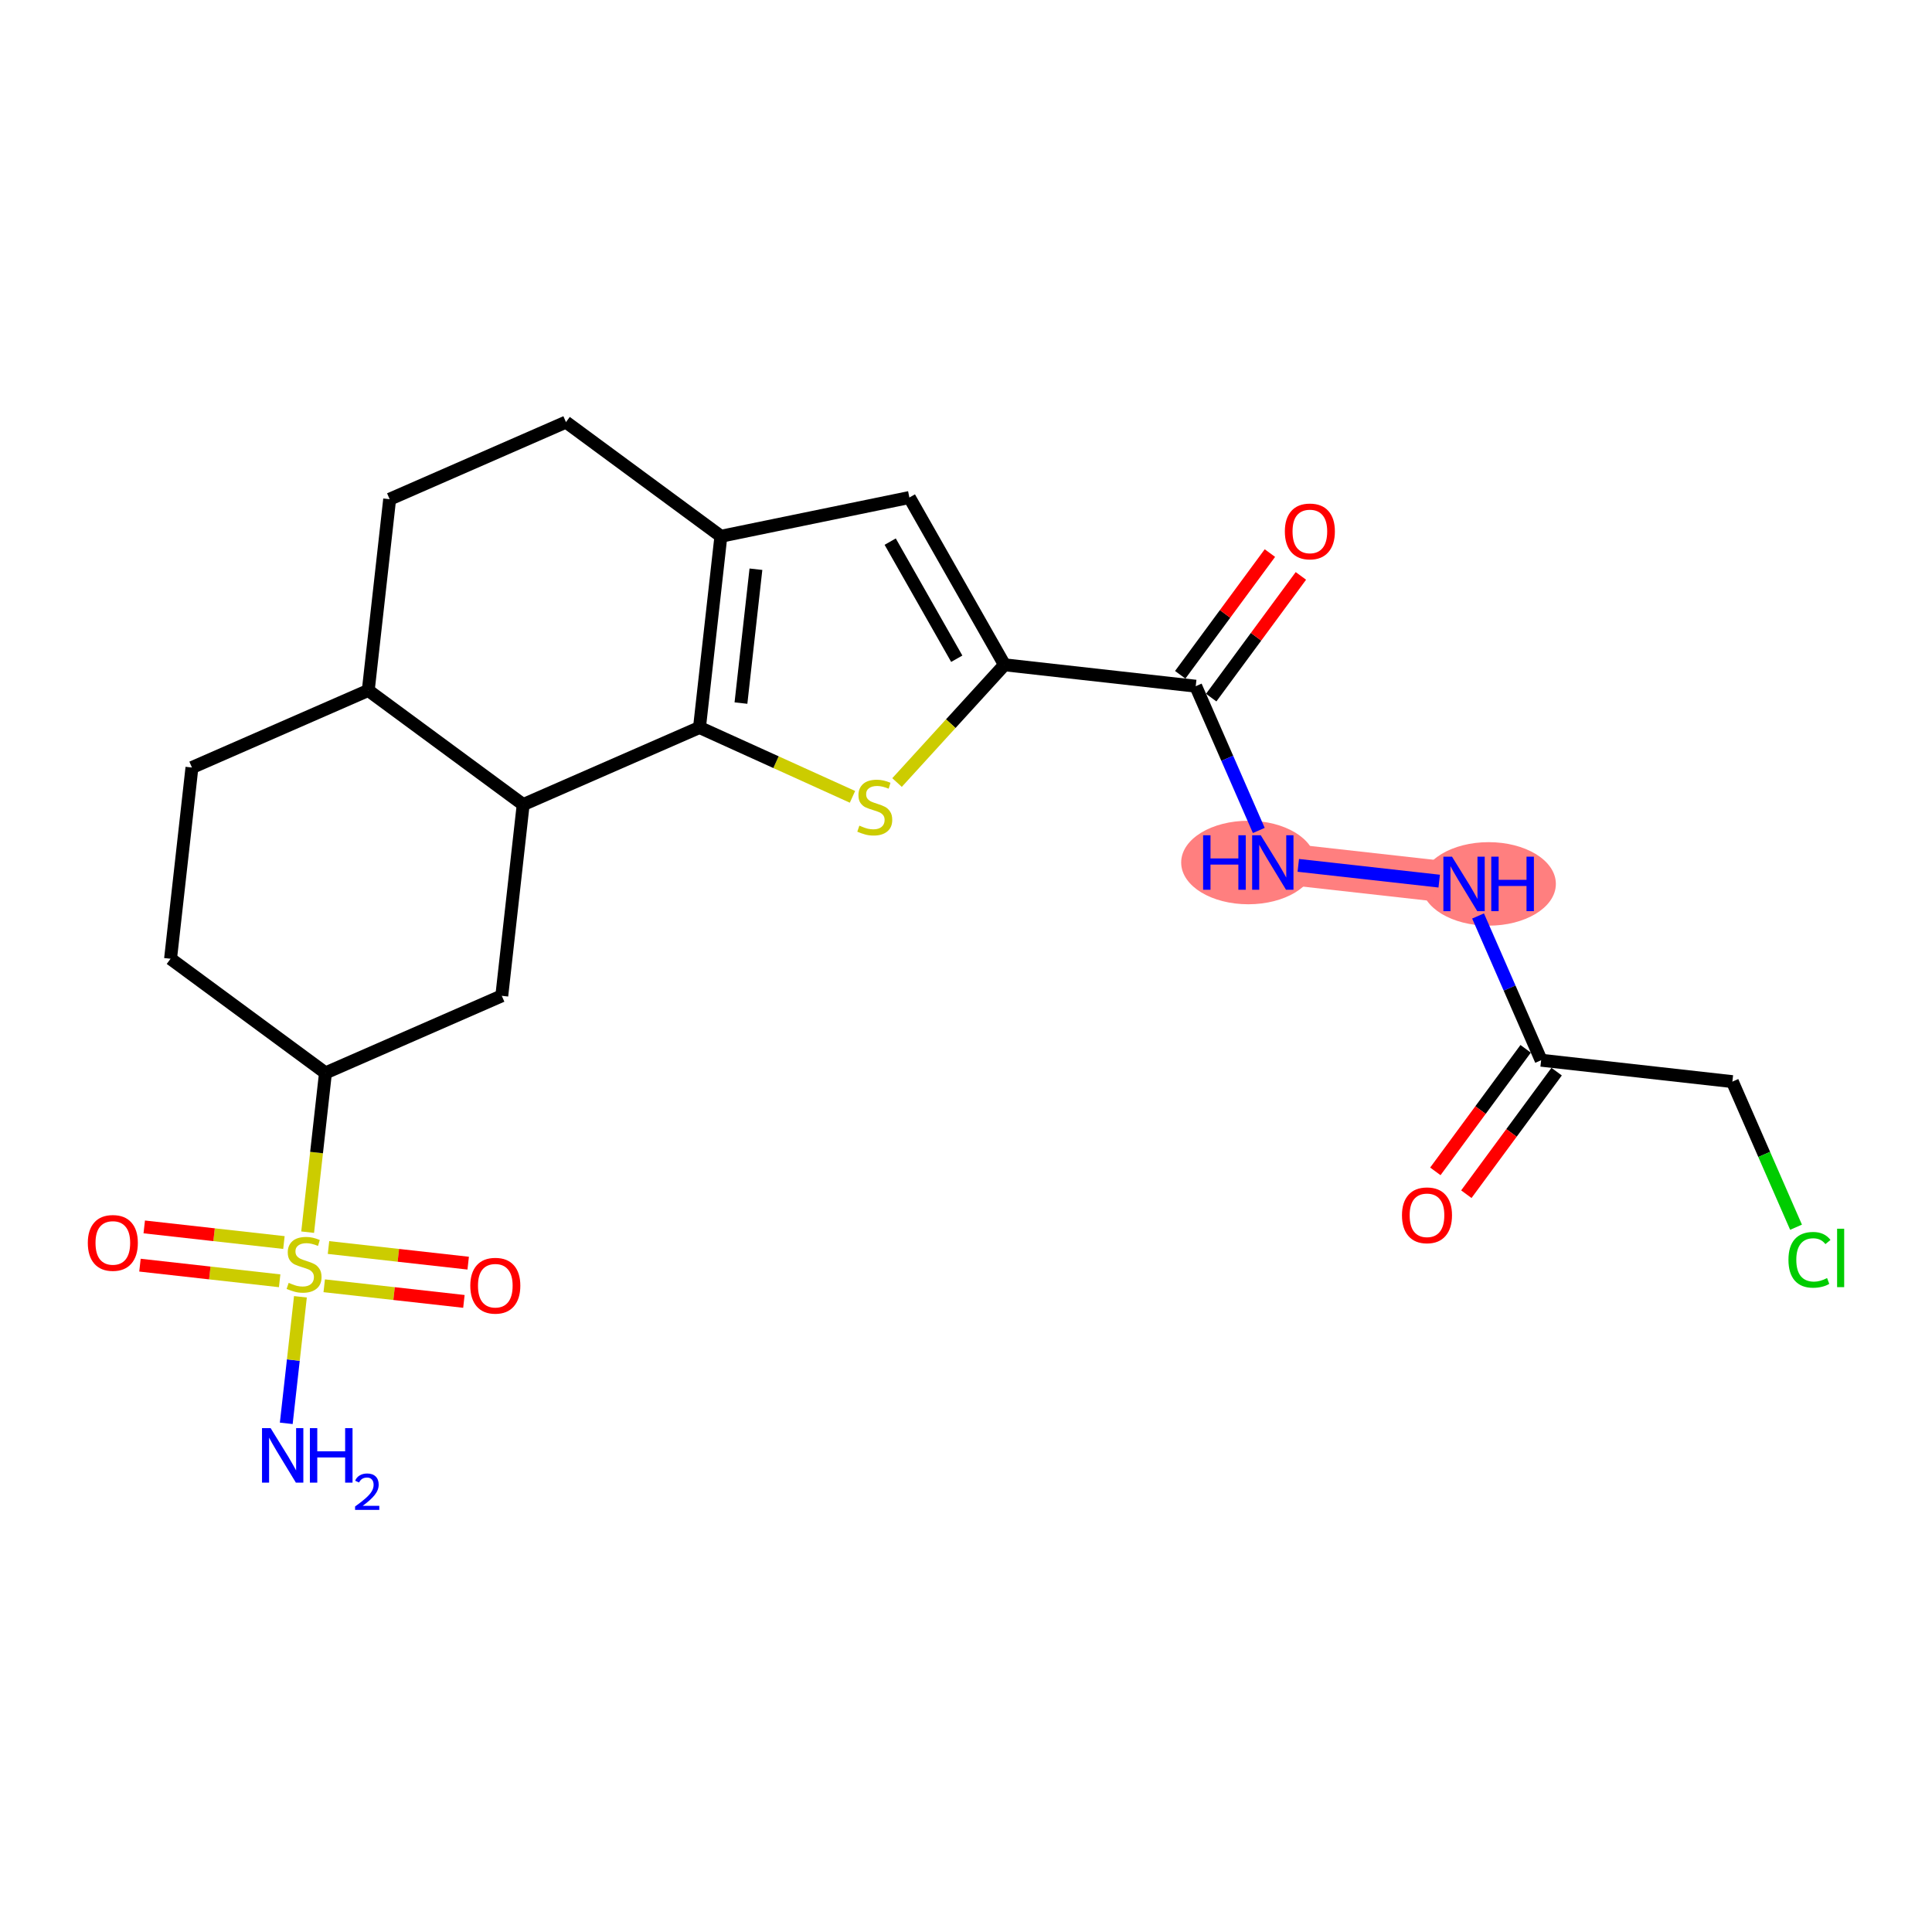 <?xml version='1.0' encoding='iso-8859-1'?>
<svg version='1.1' baseProfile='full'
              xmlns='http://www.w3.org/2000/svg'
                      xmlns:rdkit='http://www.rdkit.org/xml'
                      xmlns:xlink='http://www.w3.org/1999/xlink'
                  xml:space='preserve'
width='300px' height='300px' viewBox='0 0 300 300'>
<!-- END OF HEADER -->
<rect style='opacity:1.0;fill:#FFFFFF;stroke:none' width='300' height='300' x='0' y='0'> </rect>
<rect style='opacity:1.0;fill:#FFFFFF;stroke:none' width='300' height='300' x='0' y='0'> </rect>
<path d='M 197.641,133.931 L 227.337,137.253' style='fill:none;fill-rule:evenodd;stroke:#FF7F7F;stroke-width:6.4px;stroke-linecap:butt;stroke-linejoin:miter;stroke-opacity:1' />
<ellipse cx='193.834' cy='133.931' rx='9.922' ry='5.984'  style='fill:#FF7F7F;fill-rule:evenodd;stroke:#FF7F7F;stroke-width:1.0px;stroke-linecap:butt;stroke-linejoin:miter;stroke-opacity:1' />
<ellipse cx='231.155' cy='137.253' rx='9.939' ry='5.984'  style='fill:#FF7F7F;fill-rule:evenodd;stroke:#FF7F7F;stroke-width:1.0px;stroke-linecap:butt;stroke-linejoin:miter;stroke-opacity:1' />
<path class='bond-0 atom-0 atom-1' d='M 44.451,221.015 L 45.55,211.19' style='fill:none;fill-rule:evenodd;stroke:#0000FF;stroke-width:2.0px;stroke-linecap:butt;stroke-linejoin:miter;stroke-opacity:1' />
<path class='bond-0 atom-0 atom-1' d='M 45.55,211.19 L 46.649,201.365' style='fill:none;fill-rule:evenodd;stroke:#CCCC00;stroke-width:2.0px;stroke-linecap:butt;stroke-linejoin:miter;stroke-opacity:1' />
<path class='bond-1 atom-1 atom-2' d='M 44.088,192.941 L 33.243,191.727' style='fill:none;fill-rule:evenodd;stroke:#CCCC00;stroke-width:2.0px;stroke-linecap:butt;stroke-linejoin:miter;stroke-opacity:1' />
<path class='bond-1 atom-1 atom-2' d='M 33.243,191.727 L 22.398,190.514' style='fill:none;fill-rule:evenodd;stroke:#FF0000;stroke-width:2.0px;stroke-linecap:butt;stroke-linejoin:miter;stroke-opacity:1' />
<path class='bond-1 atom-1 atom-2' d='M 43.424,198.88 L 32.578,197.666' style='fill:none;fill-rule:evenodd;stroke:#CCCC00;stroke-width:2.0px;stroke-linecap:butt;stroke-linejoin:miter;stroke-opacity:1' />
<path class='bond-1 atom-1 atom-2' d='M 32.578,197.666 L 21.733,196.453' style='fill:none;fill-rule:evenodd;stroke:#FF0000;stroke-width:2.0px;stroke-linecap:butt;stroke-linejoin:miter;stroke-opacity:1' />
<path class='bond-2 atom-1 atom-3' d='M 50.344,199.654 L 61.19,200.867' style='fill:none;fill-rule:evenodd;stroke:#CCCC00;stroke-width:2.0px;stroke-linecap:butt;stroke-linejoin:miter;stroke-opacity:1' />
<path class='bond-2 atom-1 atom-3' d='M 61.19,200.867 L 72.035,202.081' style='fill:none;fill-rule:evenodd;stroke:#FF0000;stroke-width:2.0px;stroke-linecap:butt;stroke-linejoin:miter;stroke-opacity:1' />
<path class='bond-2 atom-1 atom-3' d='M 51.009,193.715 L 61.854,194.928' style='fill:none;fill-rule:evenodd;stroke:#CCCC00;stroke-width:2.0px;stroke-linecap:butt;stroke-linejoin:miter;stroke-opacity:1' />
<path class='bond-2 atom-1 atom-3' d='M 61.854,194.928 L 72.7,196.142' style='fill:none;fill-rule:evenodd;stroke:#FF0000;stroke-width:2.0px;stroke-linecap:butt;stroke-linejoin:miter;stroke-opacity:1' />
<path class='bond-3 atom-1 atom-4' d='M 47.772,191.331 L 49.155,178.967' style='fill:none;fill-rule:evenodd;stroke:#CCCC00;stroke-width:2.0px;stroke-linecap:butt;stroke-linejoin:miter;stroke-opacity:1' />
<path class='bond-3 atom-1 atom-4' d='M 49.155,178.967 L 50.539,166.602' style='fill:none;fill-rule:evenodd;stroke:#000000;stroke-width:2.0px;stroke-linecap:butt;stroke-linejoin:miter;stroke-opacity:1' />
<path class='bond-4 atom-4 atom-5' d='M 50.539,166.602 L 26.483,148.877' style='fill:none;fill-rule:evenodd;stroke:#000000;stroke-width:2.0px;stroke-linecap:butt;stroke-linejoin:miter;stroke-opacity:1' />
<path class='bond-24 atom-24 atom-4' d='M 77.917,154.631 L 50.539,166.602' style='fill:none;fill-rule:evenodd;stroke:#000000;stroke-width:2.0px;stroke-linecap:butt;stroke-linejoin:miter;stroke-opacity:1' />
<path class='bond-5 atom-5 atom-6' d='M 26.483,148.877 L 29.805,119.181' style='fill:none;fill-rule:evenodd;stroke:#000000;stroke-width:2.0px;stroke-linecap:butt;stroke-linejoin:miter;stroke-opacity:1' />
<path class='bond-6 atom-6 atom-7' d='M 29.805,119.181 L 57.183,107.211' style='fill:none;fill-rule:evenodd;stroke:#000000;stroke-width:2.0px;stroke-linecap:butt;stroke-linejoin:miter;stroke-opacity:1' />
<path class='bond-7 atom-7 atom-8' d='M 57.183,107.211 L 60.506,77.516' style='fill:none;fill-rule:evenodd;stroke:#000000;stroke-width:2.0px;stroke-linecap:butt;stroke-linejoin:miter;stroke-opacity:1' />
<path class='bond-25 atom-23 atom-7' d='M 81.239,124.936 L 57.183,107.211' style='fill:none;fill-rule:evenodd;stroke:#000000;stroke-width:2.0px;stroke-linecap:butt;stroke-linejoin:miter;stroke-opacity:1' />
<path class='bond-8 atom-8 atom-9' d='M 60.506,77.516 L 87.884,65.545' style='fill:none;fill-rule:evenodd;stroke:#000000;stroke-width:2.0px;stroke-linecap:butt;stroke-linejoin:miter;stroke-opacity:1' />
<path class='bond-9 atom-9 atom-10' d='M 87.884,65.545 L 111.94,83.27' style='fill:none;fill-rule:evenodd;stroke:#000000;stroke-width:2.0px;stroke-linecap:butt;stroke-linejoin:miter;stroke-opacity:1' />
<path class='bond-10 atom-10 atom-11' d='M 111.94,83.27 L 141.208,77.253' style='fill:none;fill-rule:evenodd;stroke:#000000;stroke-width:2.0px;stroke-linecap:butt;stroke-linejoin:miter;stroke-opacity:1' />
<path class='bond-26 atom-22 atom-10' d='M 108.617,112.965 L 111.94,83.27' style='fill:none;fill-rule:evenodd;stroke:#000000;stroke-width:2.0px;stroke-linecap:butt;stroke-linejoin:miter;stroke-opacity:1' />
<path class='bond-26 atom-22 atom-10' d='M 115.055,109.175 L 117.38,88.389' style='fill:none;fill-rule:evenodd;stroke:#000000;stroke-width:2.0px;stroke-linecap:butt;stroke-linejoin:miter;stroke-opacity:1' />
<path class='bond-11 atom-11 atom-12' d='M 141.208,77.253 L 155.975,103.23' style='fill:none;fill-rule:evenodd;stroke:#000000;stroke-width:2.0px;stroke-linecap:butt;stroke-linejoin:miter;stroke-opacity:1' />
<path class='bond-11 atom-11 atom-12' d='M 138.228,84.103 L 148.565,102.287' style='fill:none;fill-rule:evenodd;stroke:#000000;stroke-width:2.0px;stroke-linecap:butt;stroke-linejoin:miter;stroke-opacity:1' />
<path class='bond-12 atom-12 atom-13' d='M 155.975,103.23 L 185.671,106.552' style='fill:none;fill-rule:evenodd;stroke:#000000;stroke-width:2.0px;stroke-linecap:butt;stroke-linejoin:miter;stroke-opacity:1' />
<path class='bond-20 atom-12 atom-21' d='M 155.975,103.23 L 147.634,112.37' style='fill:none;fill-rule:evenodd;stroke:#000000;stroke-width:2.0px;stroke-linecap:butt;stroke-linejoin:miter;stroke-opacity:1' />
<path class='bond-20 atom-12 atom-21' d='M 147.634,112.37 L 139.293,121.51' style='fill:none;fill-rule:evenodd;stroke:#CCCC00;stroke-width:2.0px;stroke-linecap:butt;stroke-linejoin:miter;stroke-opacity:1' />
<path class='bond-13 atom-13 atom-14' d='M 188.076,108.325 L 195.039,98.876' style='fill:none;fill-rule:evenodd;stroke:#000000;stroke-width:2.0px;stroke-linecap:butt;stroke-linejoin:miter;stroke-opacity:1' />
<path class='bond-13 atom-13 atom-14' d='M 195.039,98.876 L 202.001,89.427' style='fill:none;fill-rule:evenodd;stroke:#FF0000;stroke-width:2.0px;stroke-linecap:butt;stroke-linejoin:miter;stroke-opacity:1' />
<path class='bond-13 atom-13 atom-14' d='M 183.265,104.78 L 190.227,95.331' style='fill:none;fill-rule:evenodd;stroke:#000000;stroke-width:2.0px;stroke-linecap:butt;stroke-linejoin:miter;stroke-opacity:1' />
<path class='bond-13 atom-13 atom-14' d='M 190.227,95.331 L 197.19,85.882' style='fill:none;fill-rule:evenodd;stroke:#FF0000;stroke-width:2.0px;stroke-linecap:butt;stroke-linejoin:miter;stroke-opacity:1' />
<path class='bond-14 atom-13 atom-15' d='M 185.671,106.552 L 190.568,117.752' style='fill:none;fill-rule:evenodd;stroke:#000000;stroke-width:2.0px;stroke-linecap:butt;stroke-linejoin:miter;stroke-opacity:1' />
<path class='bond-14 atom-13 atom-15' d='M 190.568,117.752 L 195.465,128.953' style='fill:none;fill-rule:evenodd;stroke:#0000FF;stroke-width:2.0px;stroke-linecap:butt;stroke-linejoin:miter;stroke-opacity:1' />
<path class='bond-15 atom-15 atom-16' d='M 201.597,134.373 L 223.48,136.821' style='fill:none;fill-rule:evenodd;stroke:#0000FF;stroke-width:2.0px;stroke-linecap:butt;stroke-linejoin:miter;stroke-opacity:1' />
<path class='bond-16 atom-16 atom-17' d='M 229.513,142.231 L 234.41,153.431' style='fill:none;fill-rule:evenodd;stroke:#0000FF;stroke-width:2.0px;stroke-linecap:butt;stroke-linejoin:miter;stroke-opacity:1' />
<path class='bond-16 atom-16 atom-17' d='M 234.41,153.431 L 239.307,164.631' style='fill:none;fill-rule:evenodd;stroke:#000000;stroke-width:2.0px;stroke-linecap:butt;stroke-linejoin:miter;stroke-opacity:1' />
<path class='bond-17 atom-17 atom-18' d='M 236.902,162.859 L 229.891,172.374' style='fill:none;fill-rule:evenodd;stroke:#000000;stroke-width:2.0px;stroke-linecap:butt;stroke-linejoin:miter;stroke-opacity:1' />
<path class='bond-17 atom-17 atom-18' d='M 229.891,172.374 L 222.88,181.889' style='fill:none;fill-rule:evenodd;stroke:#FF0000;stroke-width:2.0px;stroke-linecap:butt;stroke-linejoin:miter;stroke-opacity:1' />
<path class='bond-17 atom-17 atom-18' d='M 241.713,166.404 L 234.702,175.919' style='fill:none;fill-rule:evenodd;stroke:#000000;stroke-width:2.0px;stroke-linecap:butt;stroke-linejoin:miter;stroke-opacity:1' />
<path class='bond-17 atom-17 atom-18' d='M 234.702,175.919 L 227.691,185.434' style='fill:none;fill-rule:evenodd;stroke:#FF0000;stroke-width:2.0px;stroke-linecap:butt;stroke-linejoin:miter;stroke-opacity:1' />
<path class='bond-18 atom-17 atom-19' d='M 239.307,164.631 L 269.003,167.953' style='fill:none;fill-rule:evenodd;stroke:#000000;stroke-width:2.0px;stroke-linecap:butt;stroke-linejoin:miter;stroke-opacity:1' />
<path class='bond-19 atom-19 atom-20' d='M 269.003,167.953 L 273.945,179.258' style='fill:none;fill-rule:evenodd;stroke:#000000;stroke-width:2.0px;stroke-linecap:butt;stroke-linejoin:miter;stroke-opacity:1' />
<path class='bond-19 atom-19 atom-20' d='M 273.945,179.258 L 278.888,190.563' style='fill:none;fill-rule:evenodd;stroke:#00CC00;stroke-width:2.0px;stroke-linecap:butt;stroke-linejoin:miter;stroke-opacity:1' />
<path class='bond-21 atom-21 atom-22' d='M 132.373,123.733 L 120.495,118.349' style='fill:none;fill-rule:evenodd;stroke:#CCCC00;stroke-width:2.0px;stroke-linecap:butt;stroke-linejoin:miter;stroke-opacity:1' />
<path class='bond-21 atom-21 atom-22' d='M 120.495,118.349 L 108.617,112.965' style='fill:none;fill-rule:evenodd;stroke:#000000;stroke-width:2.0px;stroke-linecap:butt;stroke-linejoin:miter;stroke-opacity:1' />
<path class='bond-22 atom-22 atom-23' d='M 108.617,112.965 L 81.239,124.936' style='fill:none;fill-rule:evenodd;stroke:#000000;stroke-width:2.0px;stroke-linecap:butt;stroke-linejoin:miter;stroke-opacity:1' />
<path class='bond-23 atom-23 atom-24' d='M 81.239,124.936 L 77.917,154.631' style='fill:none;fill-rule:evenodd;stroke:#000000;stroke-width:2.0px;stroke-linecap:butt;stroke-linejoin:miter;stroke-opacity:1' />
<path  class='atom-0' d='M 42.023 221.762
L 44.796 226.244
Q 45.071 226.686, 45.514 227.487
Q 45.956 228.288, 45.98 228.335
L 45.98 221.762
L 47.103 221.762
L 47.103 230.224
L 45.944 230.224
L 42.968 225.324
Q 42.621 224.75, 42.251 224.092
Q 41.892 223.435, 41.784 223.232
L 41.784 230.224
L 40.685 230.224
L 40.685 221.762
L 42.023 221.762
' fill='#0000FF'/>
<path  class='atom-0' d='M 48.119 221.762
L 49.267 221.762
L 49.267 225.359
L 53.593 225.359
L 53.593 221.762
L 54.741 221.762
L 54.741 230.224
L 53.593 230.224
L 53.593 226.316
L 49.267 226.316
L 49.267 230.224
L 48.119 230.224
L 48.119 221.762
' fill='#0000FF'/>
<path  class='atom-0' d='M 55.151 229.927
Q 55.356 229.399, 55.845 229.107
Q 56.334 228.807, 57.013 228.807
Q 57.857 228.807, 58.33 229.264
Q 58.803 229.722, 58.803 230.534
Q 58.803 231.363, 58.188 232.136
Q 57.581 232.909, 56.318 233.824
L 58.898 233.824
L 58.898 234.455
L 55.135 234.455
L 55.135 233.927
Q 56.176 233.185, 56.792 232.633
Q 57.415 232.081, 57.715 231.584
Q 58.014 231.087, 58.014 230.574
Q 58.014 230.037, 57.746 229.738
Q 57.478 229.438, 57.013 229.438
Q 56.563 229.438, 56.263 229.619
Q 55.964 229.801, 55.751 230.203
L 55.151 229.927
' fill='#0000FF'/>
<path  class='atom-1' d='M 44.826 199.202
Q 44.922 199.238, 45.316 199.405
Q 45.71 199.572, 46.141 199.68
Q 46.583 199.775, 47.013 199.775
Q 47.814 199.775, 48.28 199.393
Q 48.746 198.999, 48.746 198.317
Q 48.746 197.851, 48.507 197.564
Q 48.28 197.277, 47.922 197.122
Q 47.563 196.967, 46.965 196.787
Q 46.212 196.56, 45.758 196.345
Q 45.316 196.13, 44.993 195.676
Q 44.682 195.222, 44.682 194.457
Q 44.682 193.393, 45.4 192.736
Q 46.129 192.078, 47.563 192.078
Q 48.543 192.078, 49.655 192.544
L 49.38 193.465
Q 48.364 193.046, 47.599 193.046
Q 46.774 193.046, 46.32 193.393
Q 45.866 193.728, 45.878 194.313
Q 45.878 194.767, 46.105 195.042
Q 46.344 195.317, 46.678 195.473
Q 47.025 195.628, 47.599 195.807
Q 48.364 196.046, 48.818 196.285
Q 49.272 196.524, 49.595 197.014
Q 49.929 197.493, 49.929 198.317
Q 49.929 199.489, 49.141 200.122
Q 48.364 200.744, 47.061 200.744
Q 46.308 200.744, 45.734 200.576
Q 45.172 200.421, 44.503 200.146
L 44.826 199.202
' fill='#CCCC00'/>
<path  class='atom-2' d='M 13.636 192.999
Q 13.636 190.967, 14.64 189.832
Q 15.644 188.696, 17.521 188.696
Q 19.397 188.696, 20.401 189.832
Q 21.405 190.967, 21.405 192.999
Q 21.405 195.055, 20.389 196.226
Q 19.373 197.385, 17.521 197.385
Q 15.656 197.385, 14.64 196.226
Q 13.636 195.067, 13.636 192.999
M 17.521 196.429
Q 18.812 196.429, 19.505 195.569
Q 20.21 194.696, 20.21 192.999
Q 20.21 191.338, 19.505 190.501
Q 18.812 189.652, 17.521 189.652
Q 16.23 189.652, 15.525 190.489
Q 14.832 191.326, 14.832 192.999
Q 14.832 194.708, 15.525 195.569
Q 16.23 196.429, 17.521 196.429
' fill='#FF0000'/>
<path  class='atom-3' d='M 73.027 199.644
Q 73.027 197.612, 74.031 196.476
Q 75.035 195.341, 76.912 195.341
Q 78.788 195.341, 79.792 196.476
Q 80.796 197.612, 80.796 199.644
Q 80.796 201.699, 79.78 202.871
Q 78.764 204.03, 76.912 204.03
Q 75.047 204.03, 74.031 202.871
Q 73.027 201.711, 73.027 199.644
M 76.912 203.074
Q 78.203 203.074, 78.896 202.213
Q 79.601 201.341, 79.601 199.644
Q 79.601 197.982, 78.896 197.146
Q 78.203 196.297, 76.912 196.297
Q 75.621 196.297, 74.916 197.134
Q 74.222 197.97, 74.222 199.644
Q 74.222 201.353, 74.916 202.213
Q 75.621 203.074, 76.912 203.074
' fill='#FF0000'/>
<path  class='atom-14' d='M 199.511 82.52
Q 199.511 80.489, 200.515 79.353
Q 201.519 78.218, 203.396 78.218
Q 205.272 78.218, 206.276 79.353
Q 207.28 80.489, 207.28 82.52
Q 207.28 84.576, 206.264 85.748
Q 205.248 86.907, 203.396 86.907
Q 201.531 86.907, 200.515 85.748
Q 199.511 84.588, 199.511 82.52
M 203.396 85.951
Q 204.686 85.951, 205.38 85.09
Q 206.085 84.218, 206.085 82.52
Q 206.085 80.859, 205.38 80.022
Q 204.686 79.174, 203.396 79.174
Q 202.105 79.174, 201.4 80.01
Q 200.706 80.847, 200.706 82.52
Q 200.706 84.23, 201.4 85.09
Q 202.105 85.951, 203.396 85.951
' fill='#FF0000'/>
<path  class='atom-15' d='M 186.818 129.7
L 187.966 129.7
L 187.966 133.297
L 192.292 133.297
L 192.292 129.7
L 193.44 129.7
L 193.44 138.162
L 192.292 138.162
L 192.292 134.253
L 187.966 134.253
L 187.966 138.162
L 186.818 138.162
L 186.818 129.7
' fill='#0000FF'/>
<path  class='atom-15' d='M 195.771 129.7
L 198.544 134.182
Q 198.818 134.624, 199.261 135.425
Q 199.703 136.225, 199.727 136.273
L 199.727 129.7
L 200.85 129.7
L 200.85 138.162
L 199.691 138.162
L 196.715 133.261
Q 196.368 132.688, 195.998 132.03
Q 195.639 131.373, 195.532 131.17
L 195.532 138.162
L 194.432 138.162
L 194.432 129.7
L 195.771 129.7
' fill='#0000FF'/>
<path  class='atom-16' d='M 225.466 133.022
L 228.239 137.504
Q 228.514 137.946, 228.956 138.747
Q 229.398 139.548, 229.422 139.596
L 229.422 133.022
L 230.546 133.022
L 230.546 141.484
L 229.386 141.484
L 226.41 136.584
Q 226.064 136.01, 225.693 135.353
Q 225.335 134.695, 225.227 134.492
L 225.227 141.484
L 224.127 141.484
L 224.127 133.022
L 225.466 133.022
' fill='#0000FF'/>
<path  class='atom-16' d='M 231.562 133.022
L 232.709 133.022
L 232.709 136.619
L 237.036 136.619
L 237.036 133.022
L 238.183 133.022
L 238.183 141.484
L 237.036 141.484
L 237.036 137.576
L 232.709 137.576
L 232.709 141.484
L 231.562 141.484
L 231.562 133.022
' fill='#0000FF'/>
<path  class='atom-18' d='M 217.698 188.711
Q 217.698 186.679, 218.702 185.544
Q 219.706 184.408, 221.582 184.408
Q 223.459 184.408, 224.463 185.544
Q 225.467 186.679, 225.467 188.711
Q 225.467 190.767, 224.451 191.938
Q 223.435 193.097, 221.582 193.097
Q 219.718 193.097, 218.702 191.938
Q 217.698 190.779, 217.698 188.711
M 221.582 192.141
Q 222.873 192.141, 223.566 191.281
Q 224.271 190.408, 224.271 188.711
Q 224.271 187.05, 223.566 186.213
Q 222.873 185.364, 221.582 185.364
Q 220.291 185.364, 219.586 186.201
Q 218.893 187.038, 218.893 188.711
Q 218.893 190.42, 219.586 191.281
Q 220.291 192.141, 221.582 192.141
' fill='#FF0000'/>
<path  class='atom-20' d='M 277.71 195.624
Q 277.71 193.521, 278.69 192.421
Q 279.682 191.31, 281.559 191.31
Q 283.304 191.31, 284.236 192.541
L 283.447 193.186
Q 282.766 192.29, 281.559 192.29
Q 280.28 192.29, 279.599 193.15
Q 278.929 193.999, 278.929 195.624
Q 278.929 197.298, 279.623 198.158
Q 280.328 199.019, 281.69 199.019
Q 282.623 199.019, 283.71 198.457
L 284.045 199.354
Q 283.603 199.64, 282.933 199.808
Q 282.264 199.975, 281.523 199.975
Q 279.682 199.975, 278.69 198.852
Q 277.71 197.728, 277.71 195.624
' fill='#00CC00'/>
<path  class='atom-20' d='M 285.264 190.796
L 286.364 190.796
L 286.364 199.868
L 285.264 199.868
L 285.264 190.796
' fill='#00CC00'/>
<path  class='atom-21' d='M 133.442 128.206
Q 133.538 128.242, 133.932 128.409
Q 134.327 128.576, 134.757 128.684
Q 135.199 128.78, 135.63 128.78
Q 136.43 128.78, 136.897 128.397
Q 137.363 128.003, 137.363 127.321
Q 137.363 126.855, 137.124 126.568
Q 136.897 126.282, 136.538 126.126
Q 136.179 125.971, 135.582 125.792
Q 134.829 125.564, 134.375 125.349
Q 133.932 125.134, 133.61 124.68
Q 133.299 124.226, 133.299 123.461
Q 133.299 122.397, 134.016 121.74
Q 134.745 121.082, 136.179 121.082
Q 137.159 121.082, 138.271 121.548
L 137.996 122.469
Q 136.98 122.05, 136.215 122.05
Q 135.391 122.05, 134.936 122.397
Q 134.482 122.732, 134.494 123.317
Q 134.494 123.772, 134.721 124.046
Q 134.96 124.321, 135.295 124.477
Q 135.642 124.632, 136.215 124.811
Q 136.98 125.05, 137.434 125.29
Q 137.889 125.529, 138.211 126.019
Q 138.546 126.497, 138.546 127.321
Q 138.546 128.493, 137.757 129.126
Q 136.98 129.748, 135.677 129.748
Q 134.924 129.748, 134.351 129.58
Q 133.789 129.425, 133.12 129.15
L 133.442 128.206
' fill='#CCCC00'/>
</svg>
